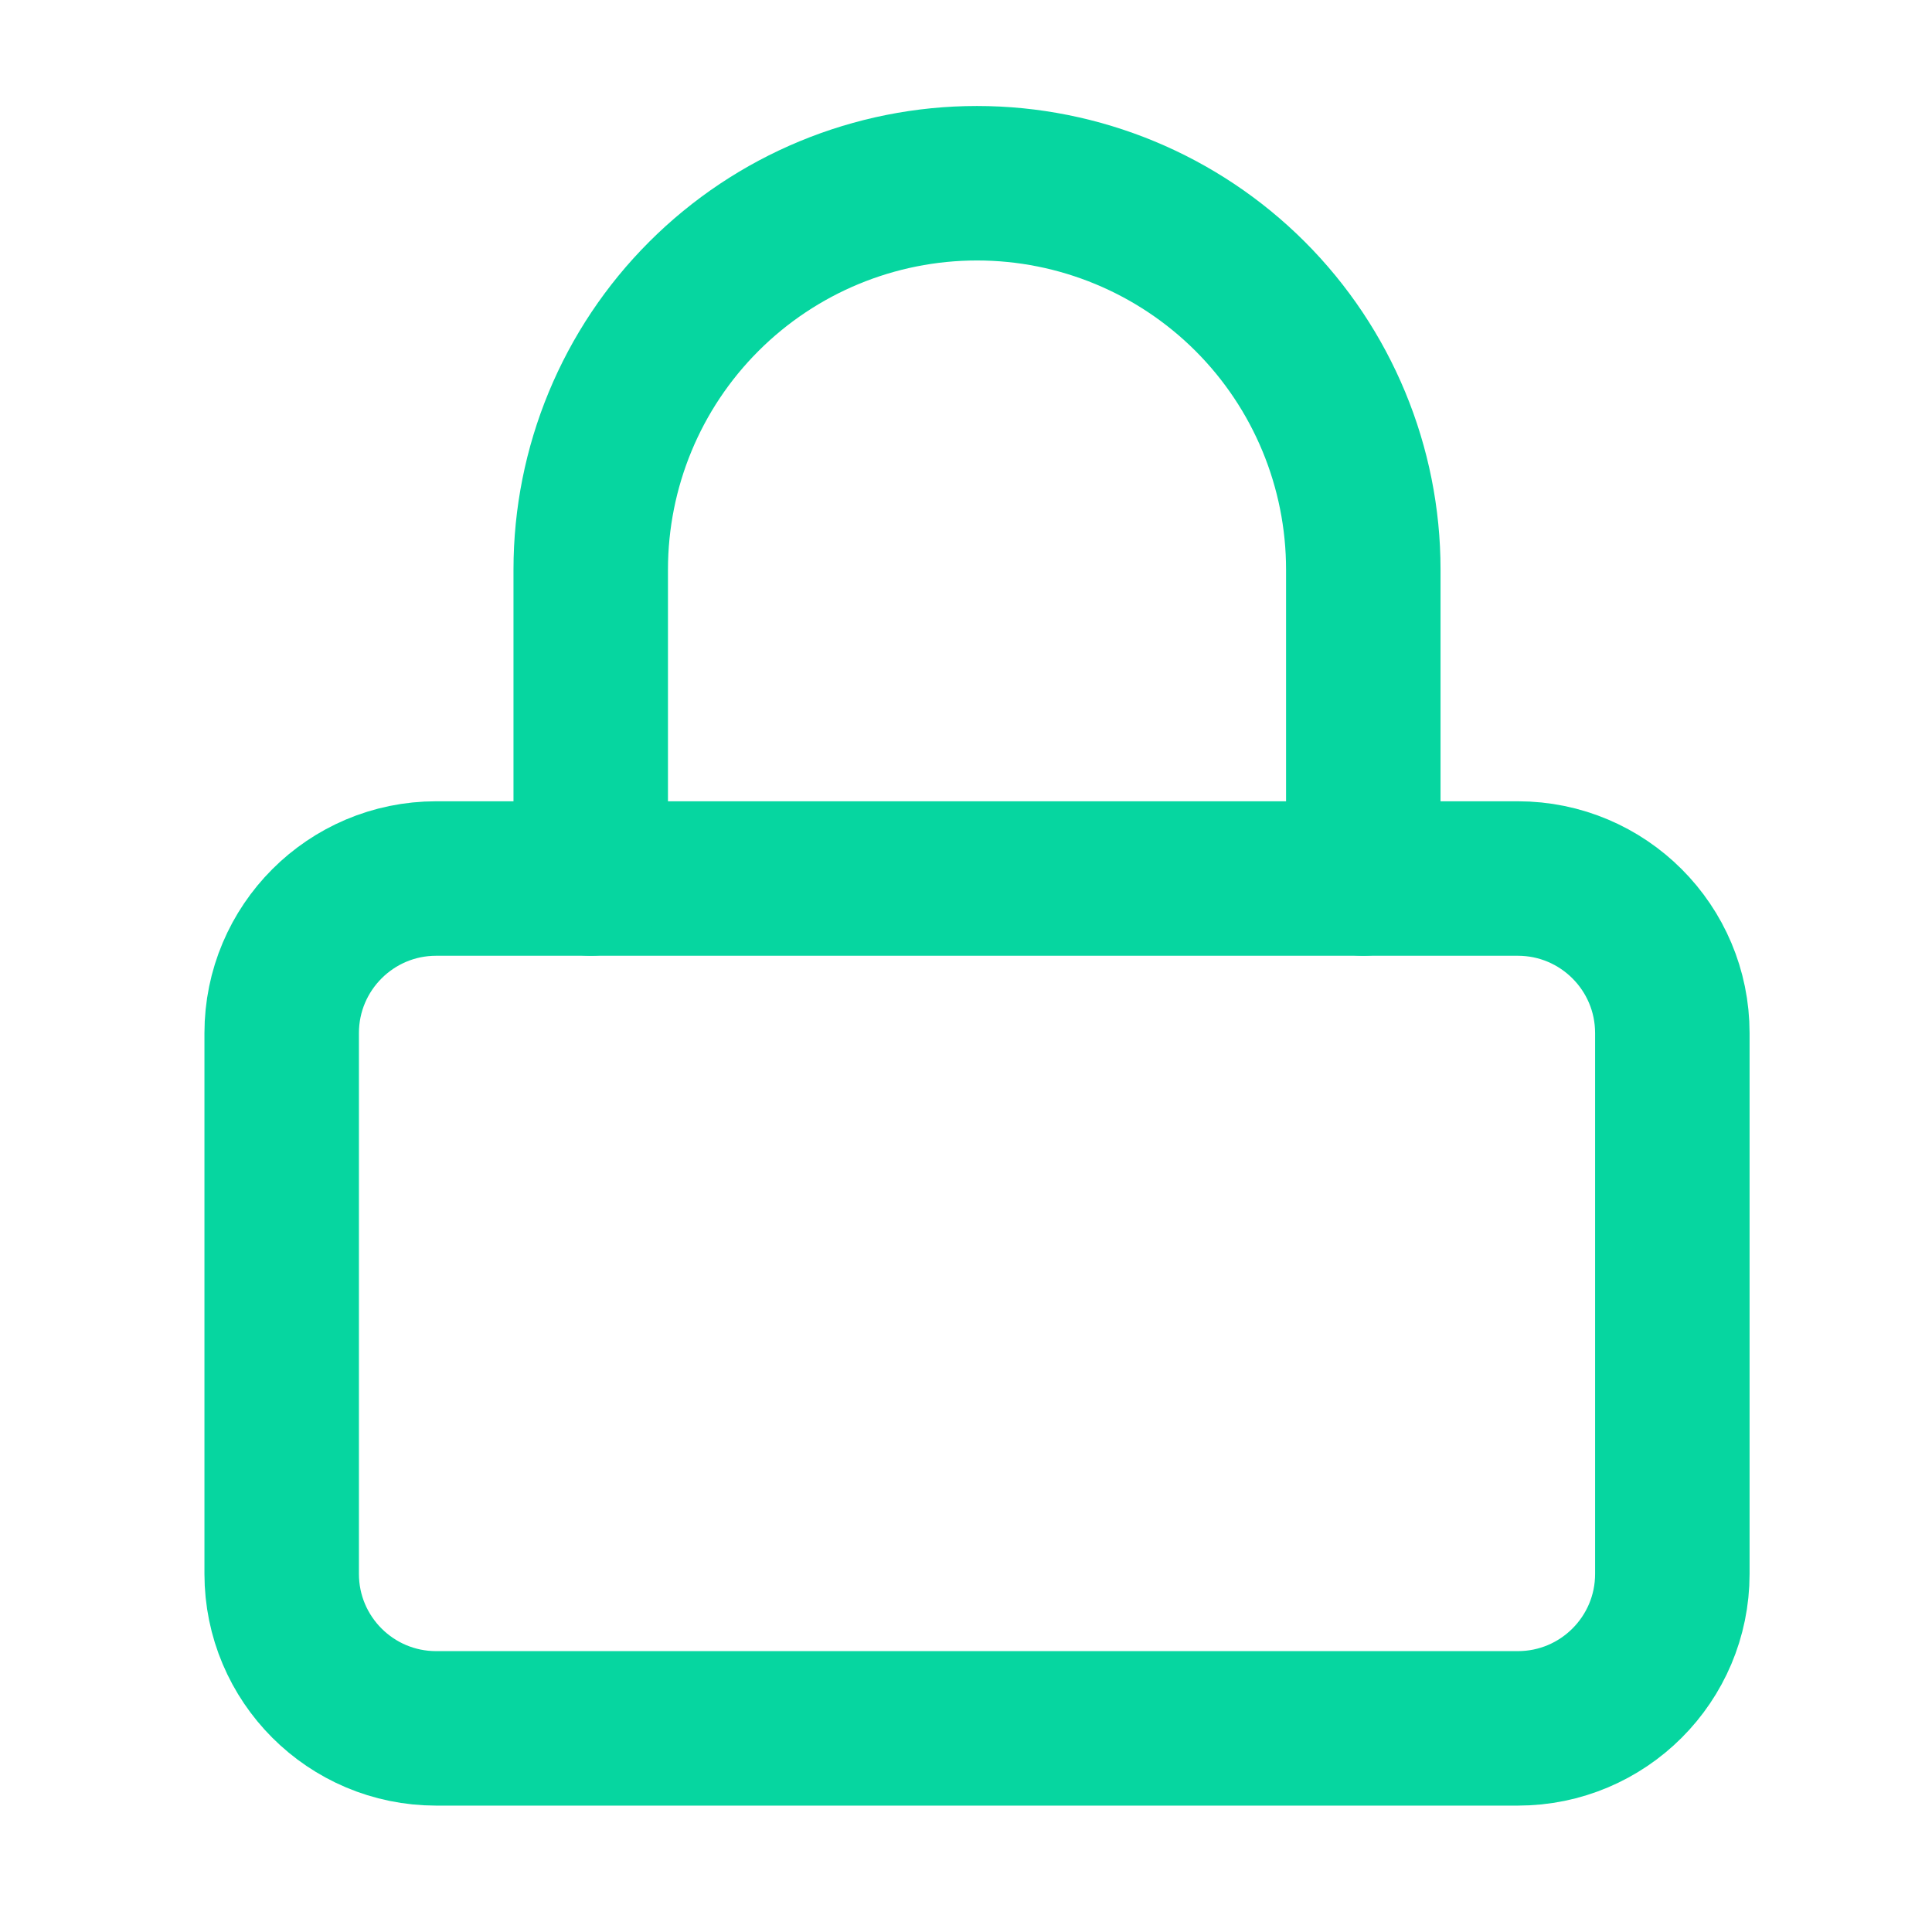 <svg width="25" height="25" viewBox="0 0 25 25" fill="none" xmlns="http://www.w3.org/2000/svg">
<path d="M19.64 11.368H5.644C4.54 11.368 3.645 12.264 3.645 13.368V20.366C3.645 21.47 4.54 22.365 5.644 22.365H19.64C20.745 22.365 21.64 21.47 21.64 20.366V13.368C21.64 12.264 20.745 11.368 19.64 11.368Z" stroke="#06D6A0" stroke-width="1.999" stroke-linecap="round" stroke-linejoin="round"/>
<path d="M7.644 11.368V7.37C7.644 6.044 8.17 4.772 9.108 3.835C10.045 2.898 11.317 2.371 12.642 2.371C13.968 2.371 15.239 2.898 16.177 3.835C17.114 4.772 17.641 6.044 17.641 7.37V11.368" stroke="#06D6A0" stroke-width="1.999" stroke-linecap="round" stroke-linejoin="round"/>
</svg>
